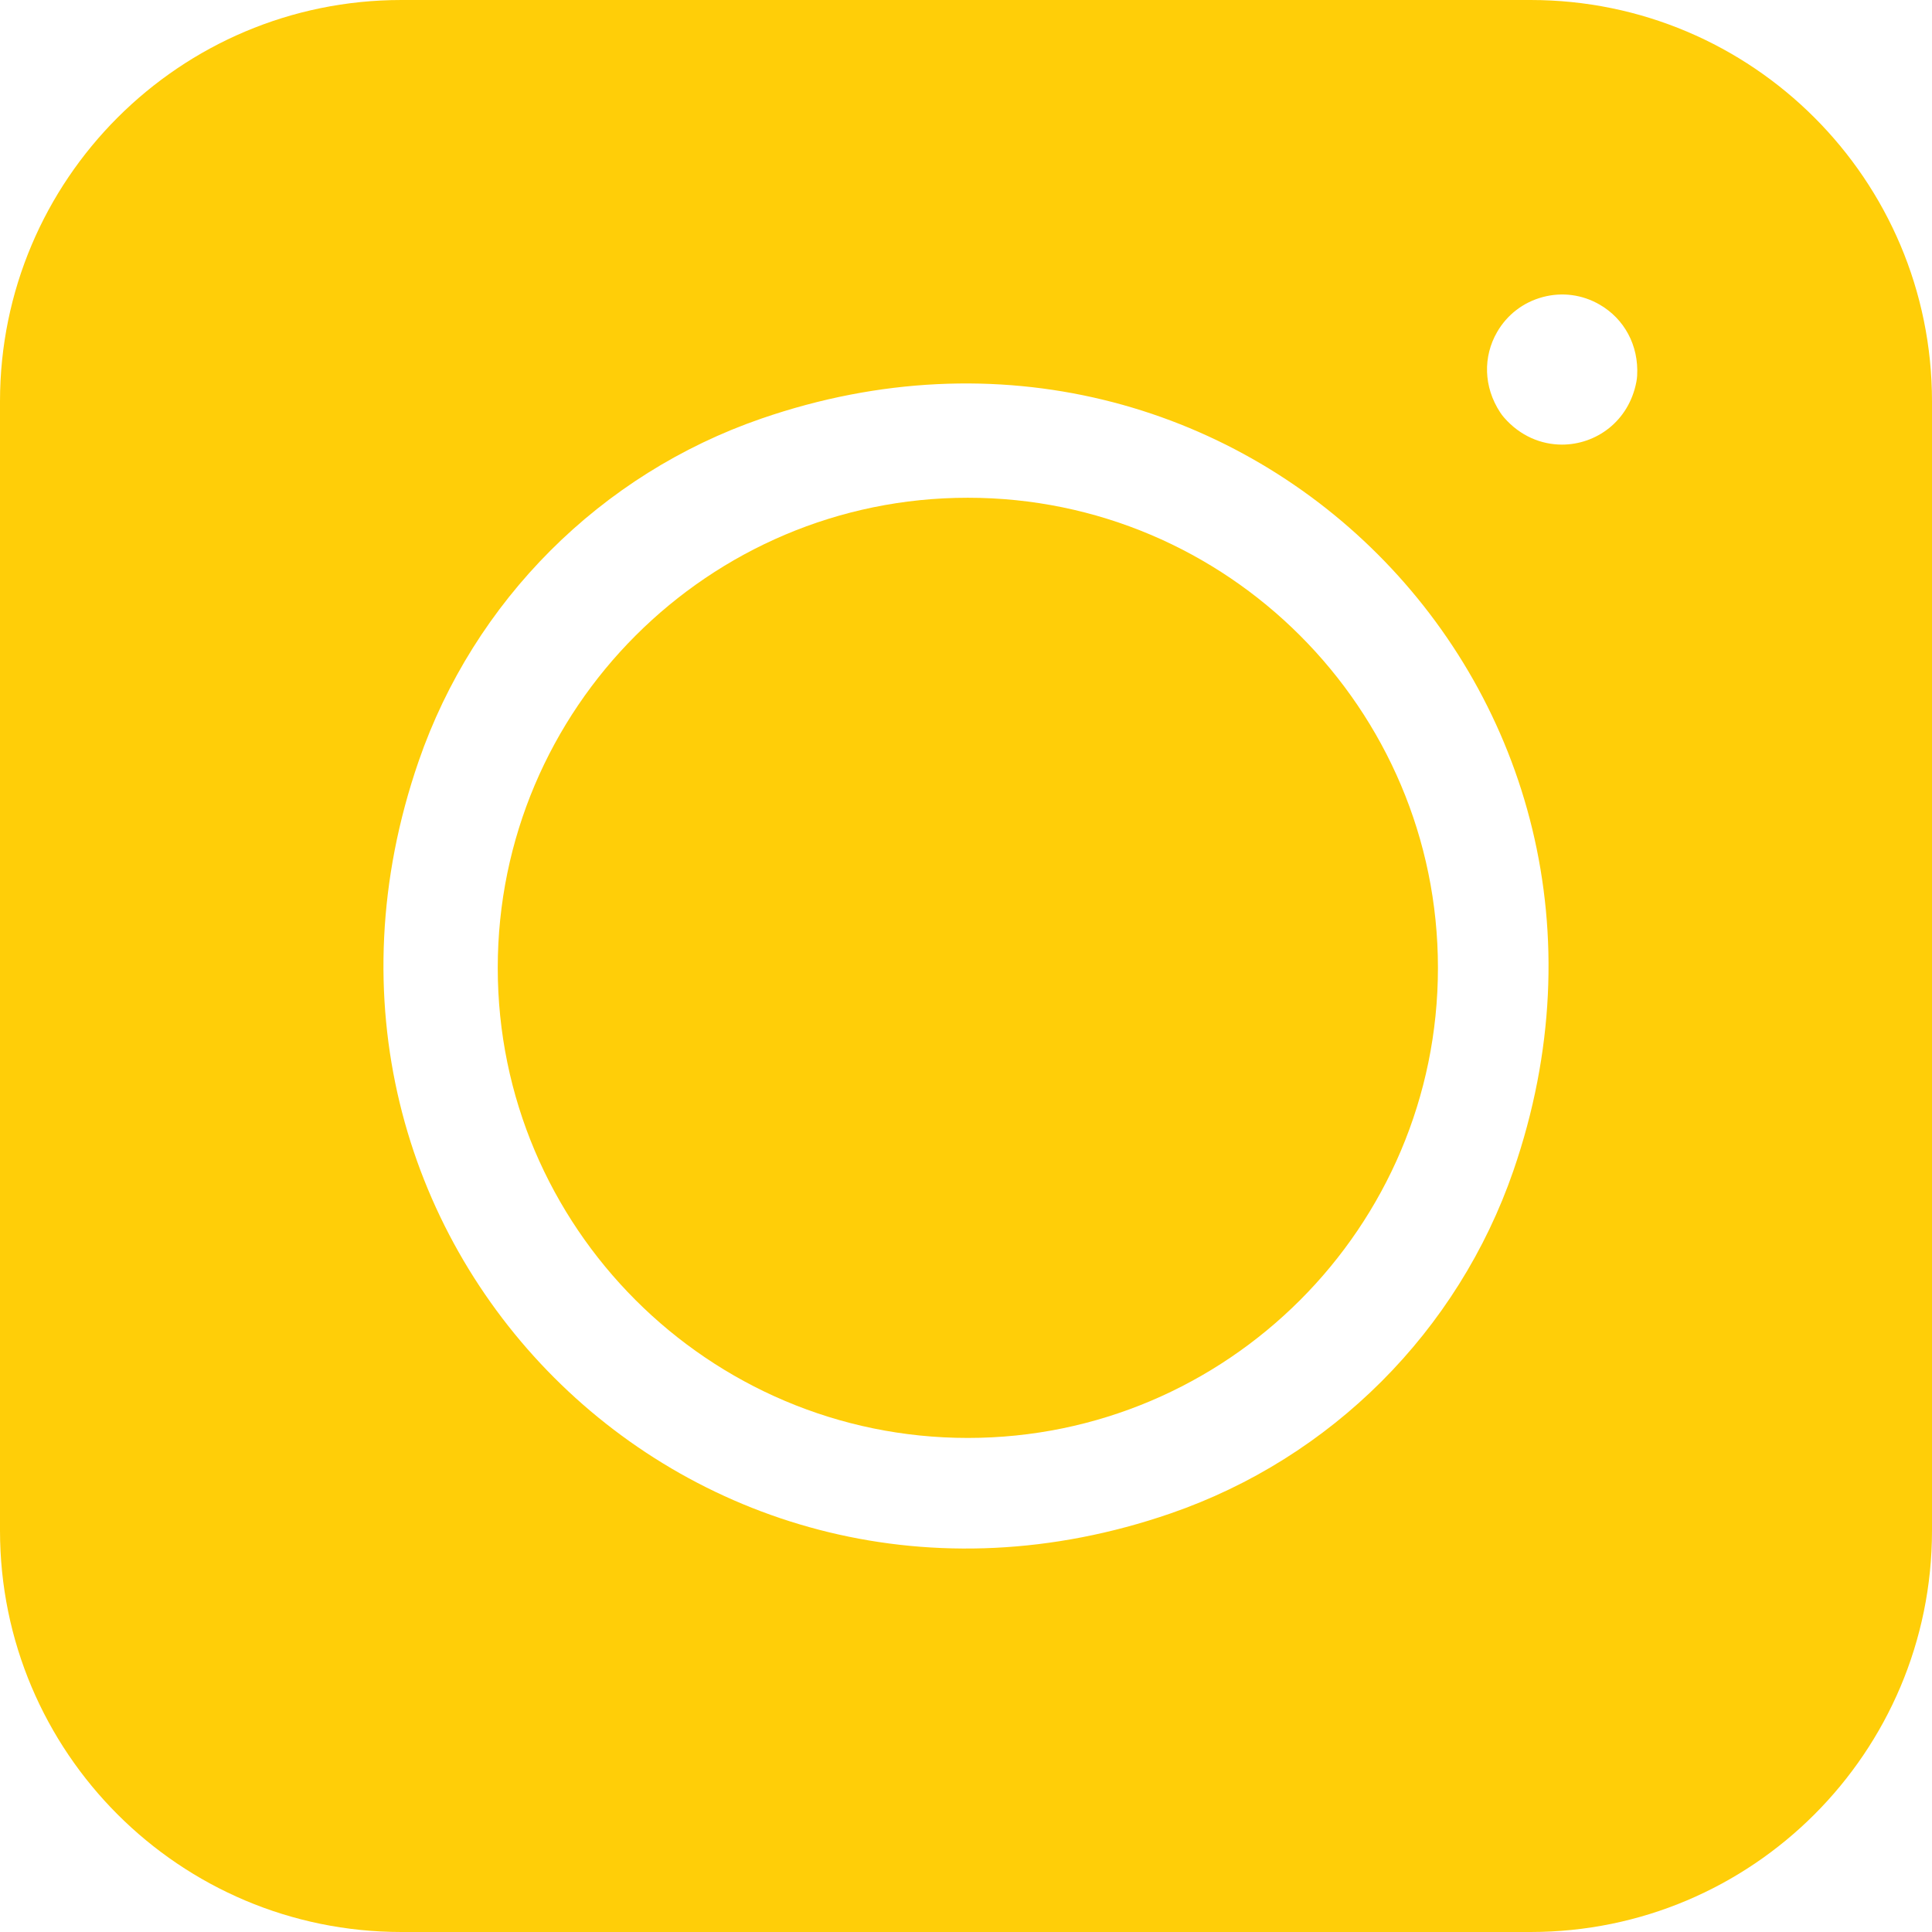 <?xml version="1.0" encoding="UTF-8"?> <svg xmlns="http://www.w3.org/2000/svg" width="524" height="524" viewBox="0 0 524 524" fill="none"><path d="M0 108.875V415.125C0 475.256 48.744 524 108.875 524H415.125C475.256 524 524 475.256 524 415.125V108.875C524 48.744 475.256 0 415.125 0H108.875C48.744 0 0 48.744 0 108.875ZM317.505 410.469C188.261 455.062 68.938 335.739 113.531 206.494C128.557 162.934 162.931 128.557 206.491 113.531C335.739 68.938 455.062 188.261 410.469 317.509C395.443 361.069 361.069 395.443 317.505 410.469ZM443.823 103.553C441.767 114.321 432.856 120.587 423.639 120.587C418.029 120.587 412.311 118.271 407.933 113.247C407.546 112.802 407.184 112.325 406.864 111.83C402.345 104.922 402.205 96.715 406.046 90.059C408.764 85.348 413.152 81.984 418.407 80.576C423.655 79.163 429.143 79.889 433.848 82.611C440.507 86.448 444.485 93.629 444.031 101.861C443.999 102.424 443.932 102.996 443.823 103.553Z" fill="#FFCE08"></path><path d="M262.5 135C192.193 135 135 192.193 135 262.5C135 332.807 192.193 390 262.5 390C332.807 390 390 332.807 390 262.5C390 192.193 332.807 135 262.5 135Z" fill="#FFCE08"></path></svg> 